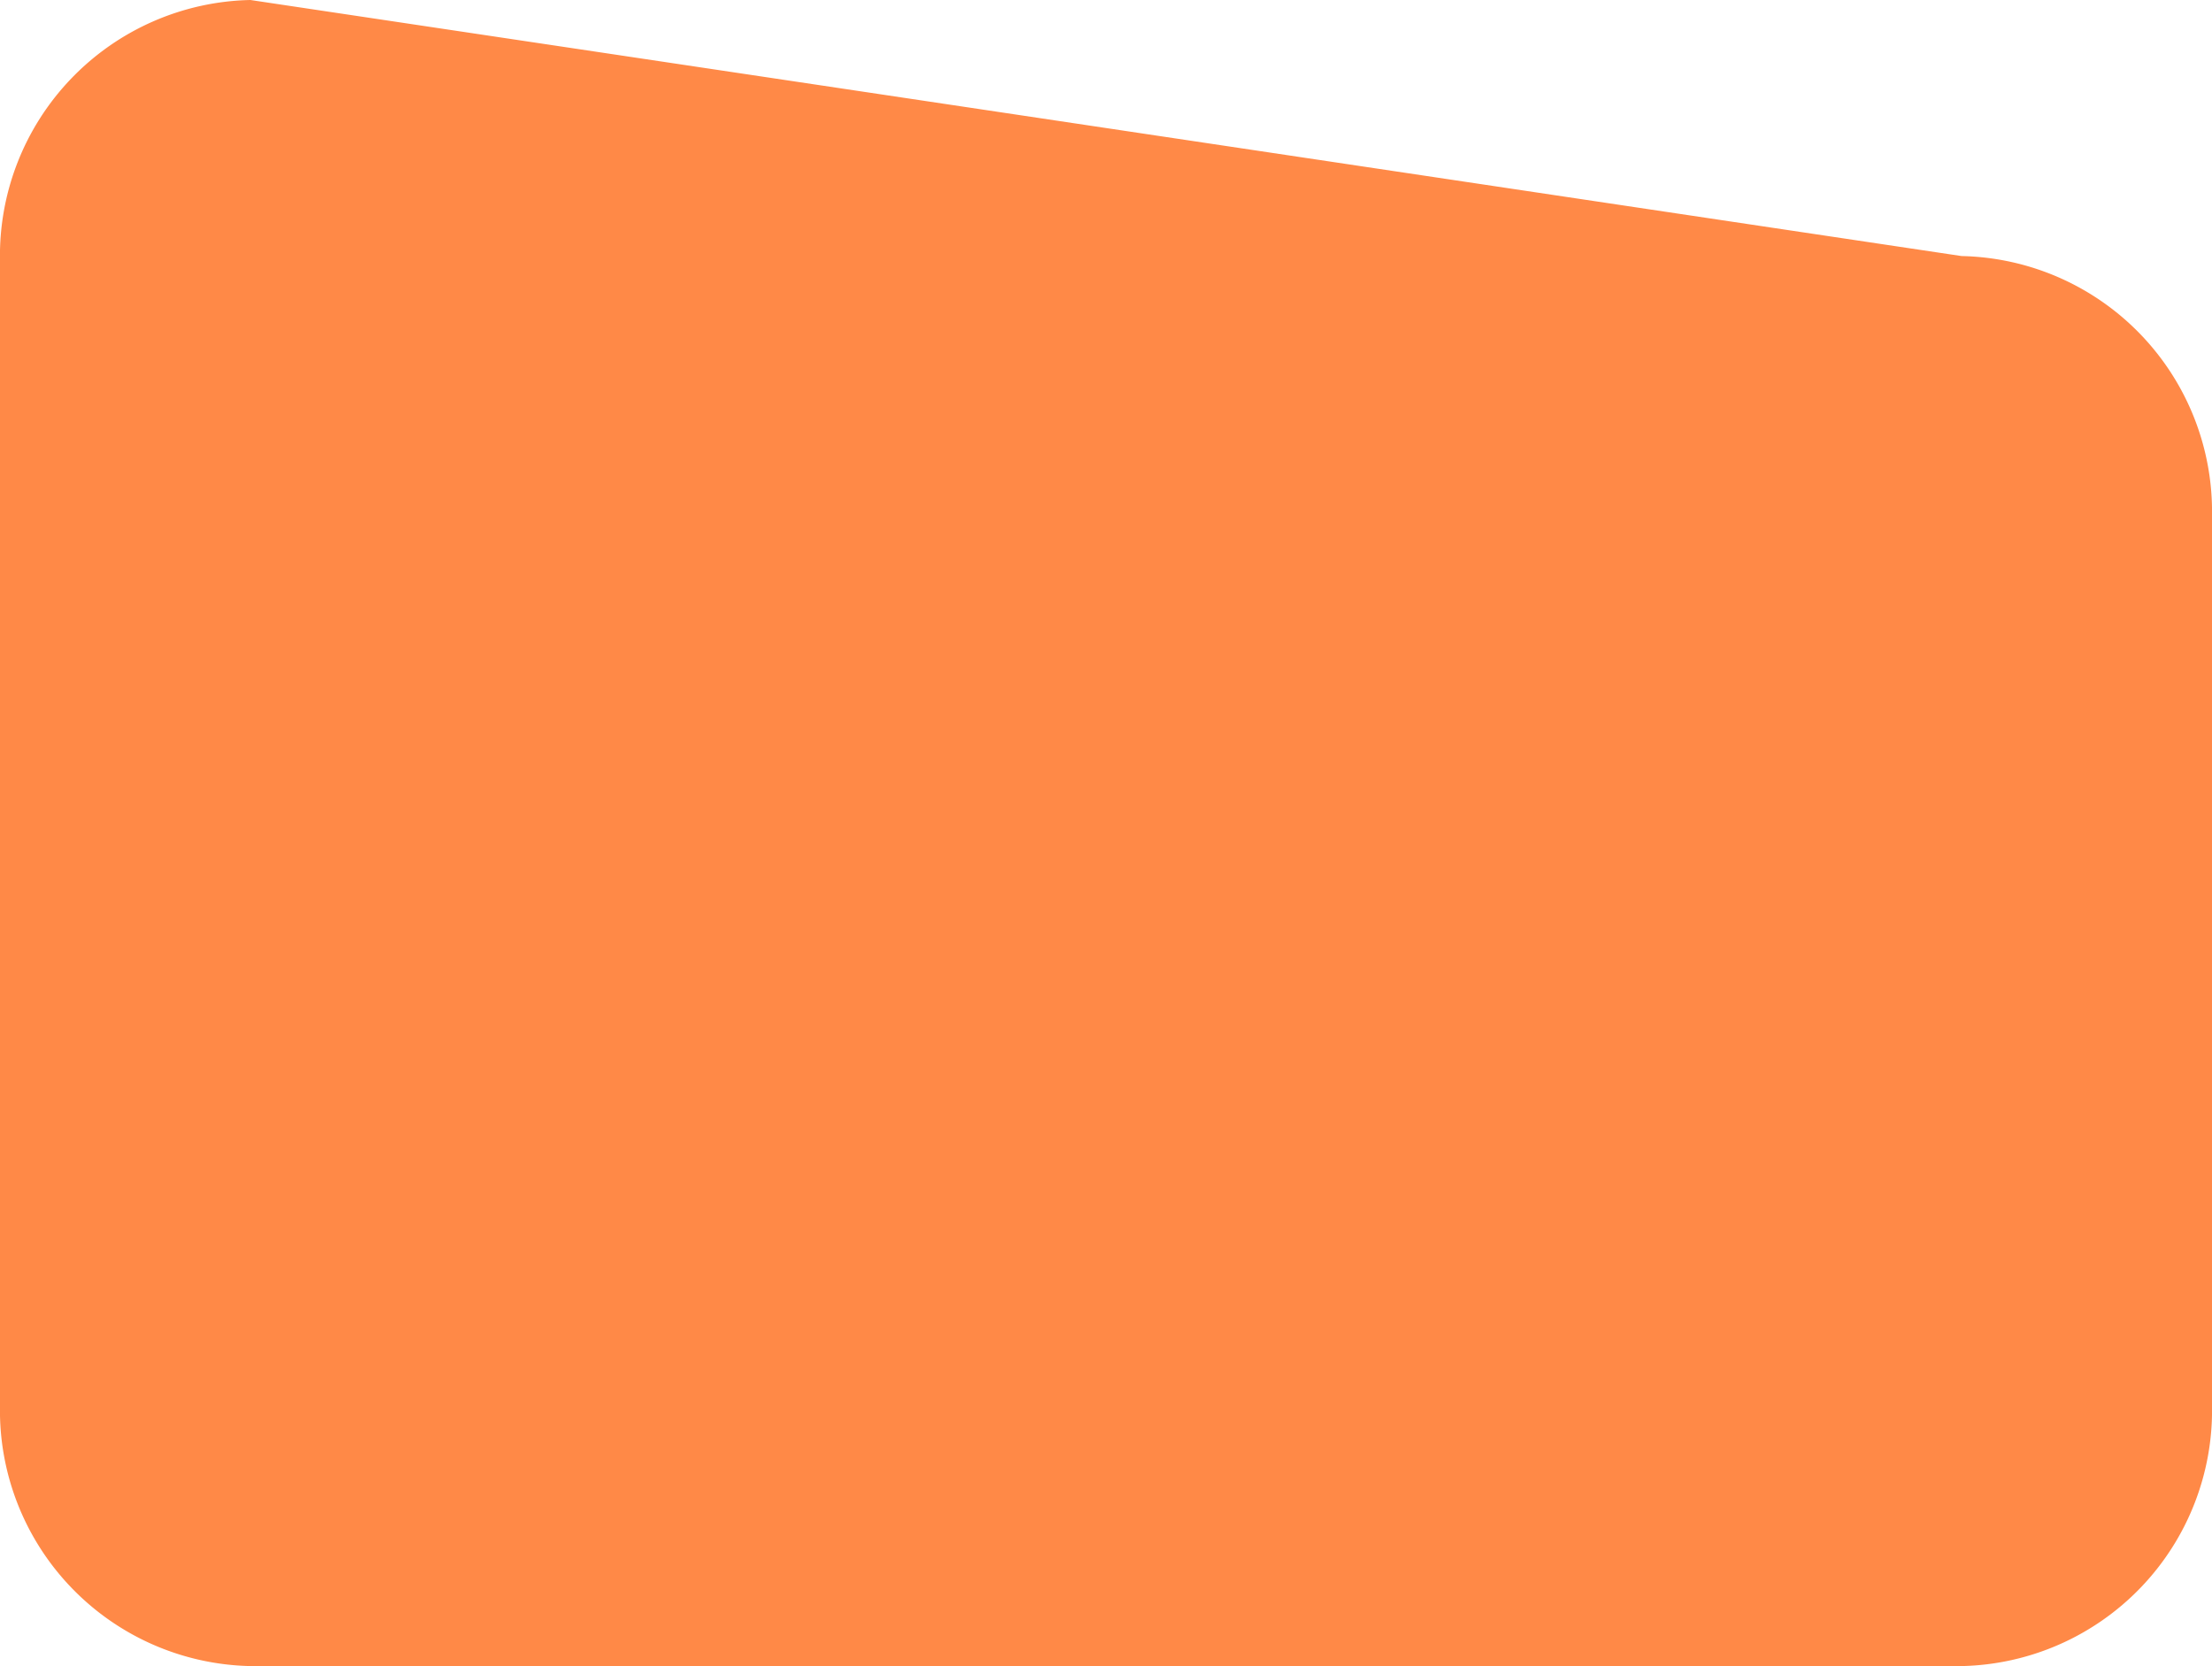 <svg xmlns="http://www.w3.org/2000/svg" width="67.708" height="51" viewBox="0 0 67.708 51">
  <path id="Path_5534" data-name="Path 5534" d="M60.043,7.838,7.665,0A7.829,7.829,0,0,0,0,7.983V43.017A7.829,7.829,0,0,0,7.665,51H60.043a7.829,7.829,0,0,0,7.665-7.983v-27.2A7.829,7.829,0,0,0,60.043,7.838Z" fill="#FF8947"/>
</svg>
